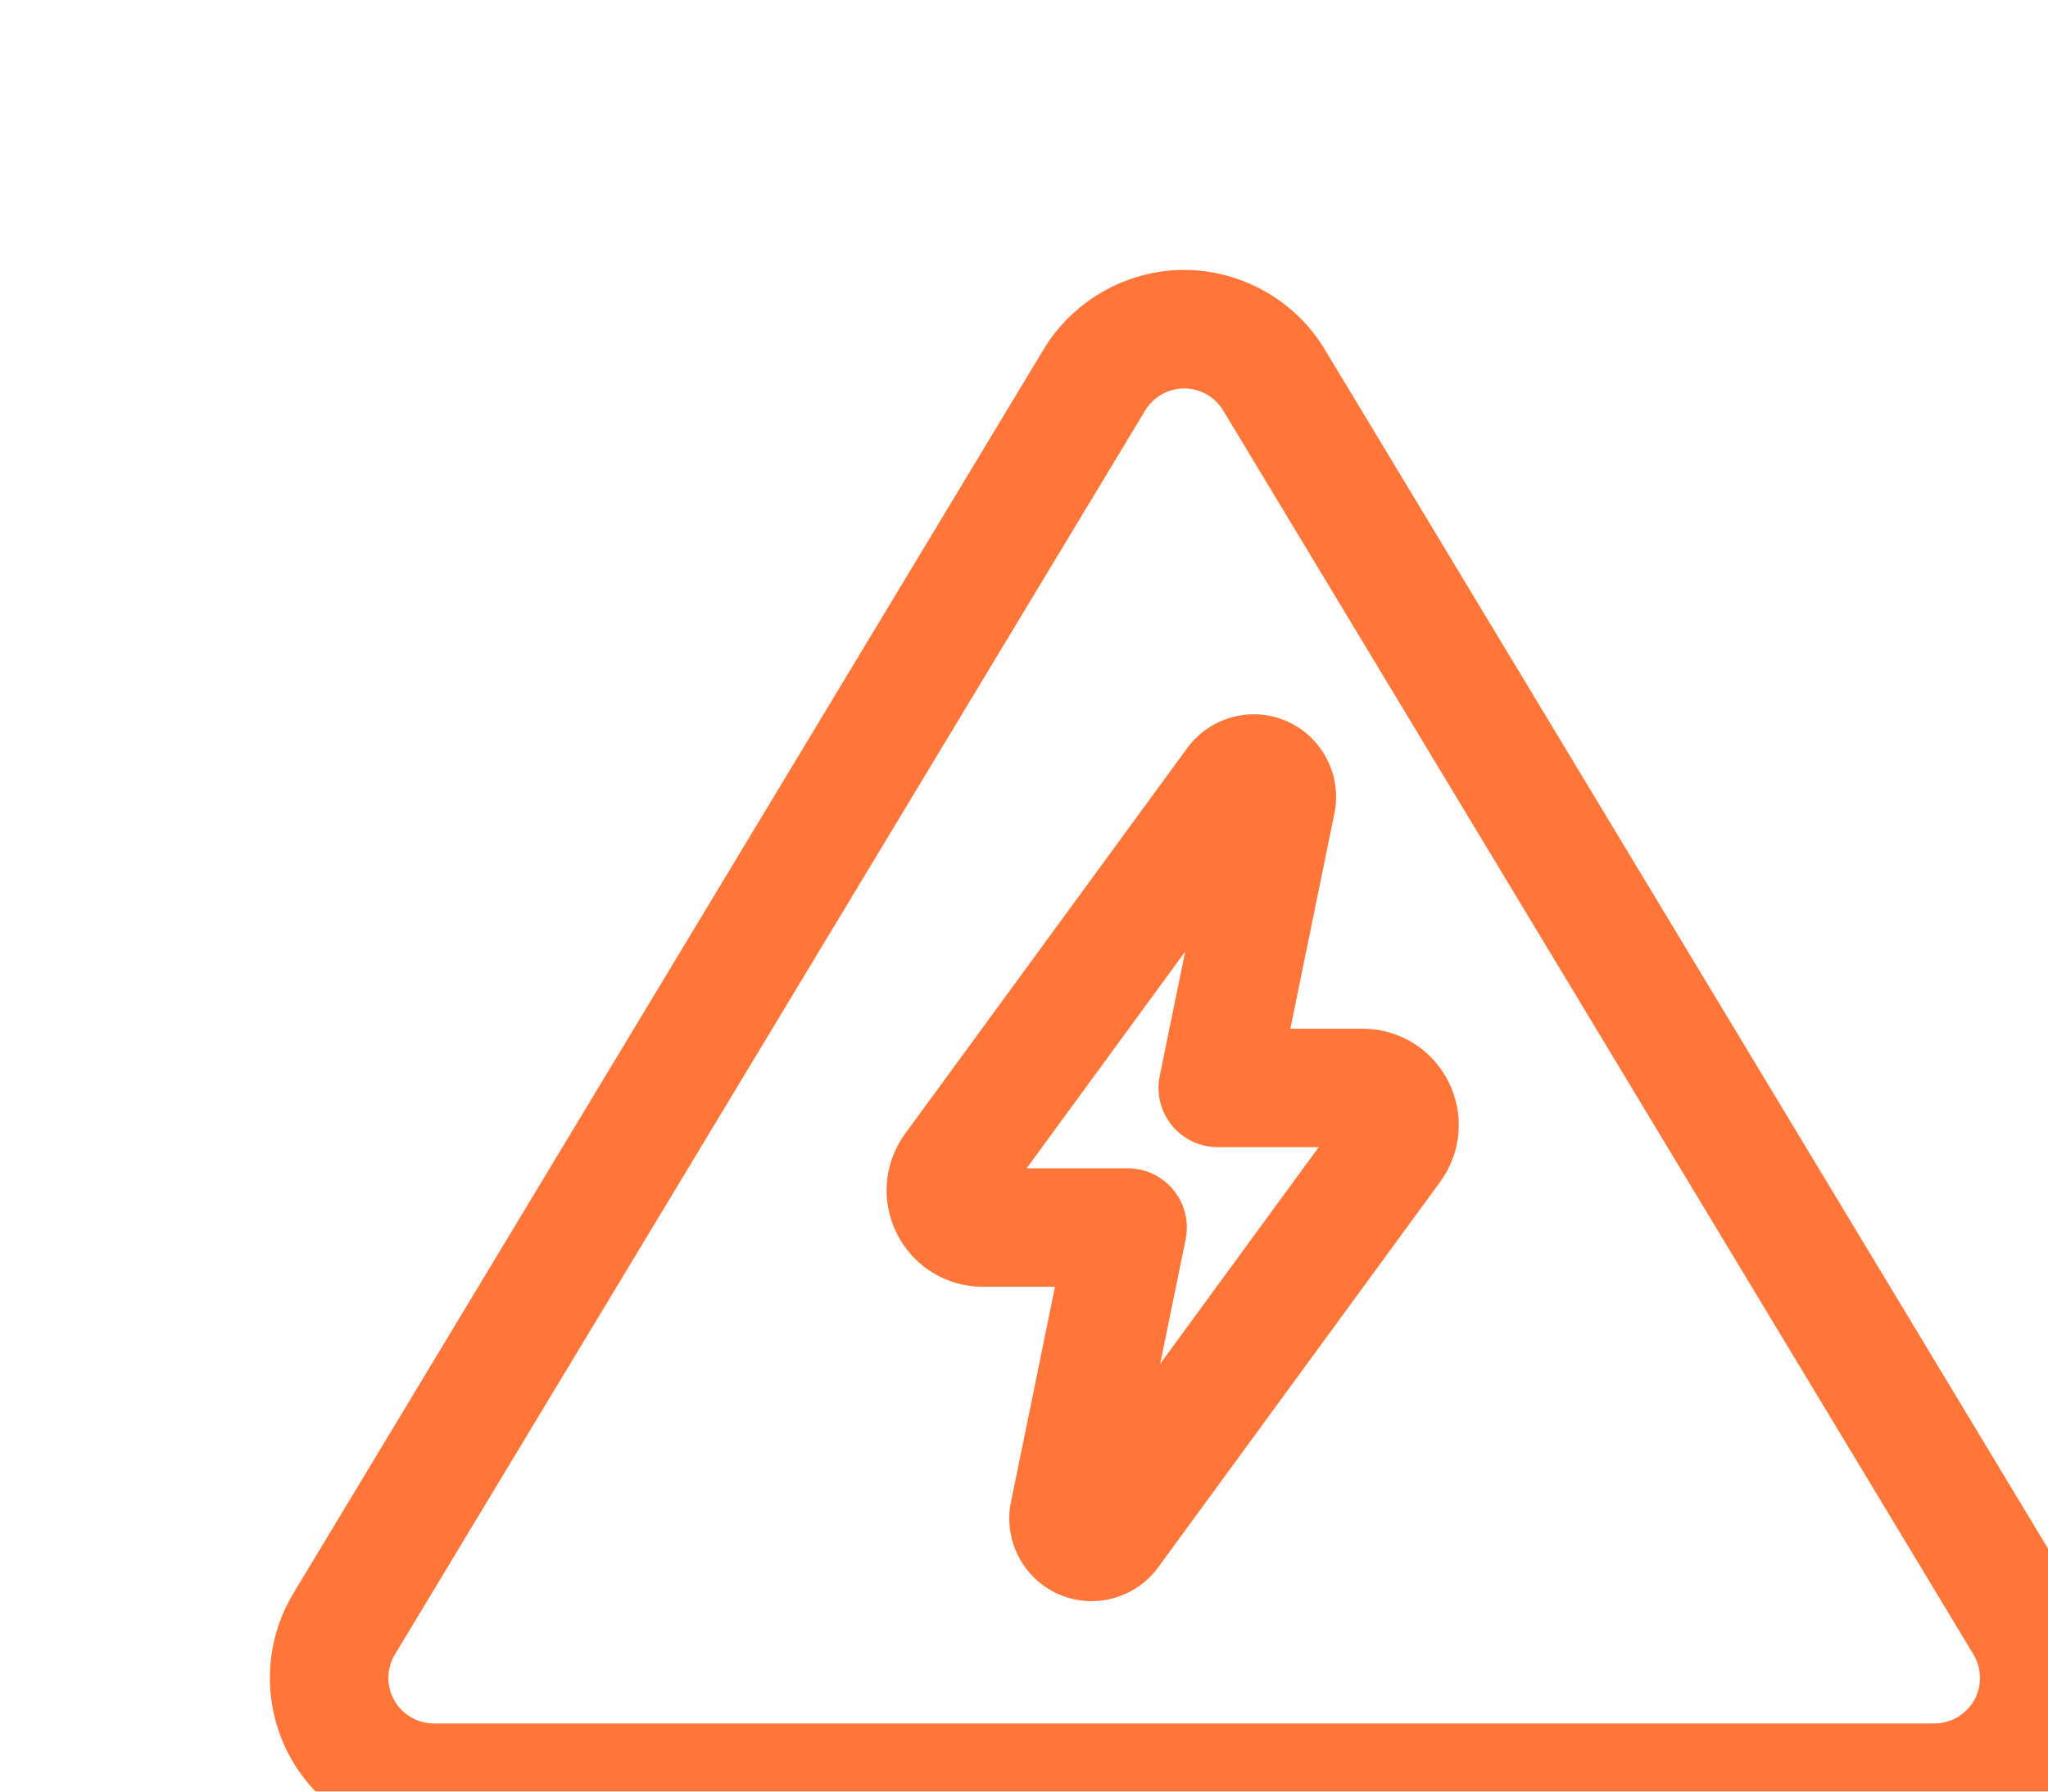 <svg xmlns="http://www.w3.org/2000/svg" fill="none" viewBox="0 0 200 175" height="175" width="200">
<g clip-path="url(#clip0_8913_99)">
<g filter="url(#filter0_diii_8913_99)">
<path fill="#FF7638" d="M181.631 134.627L108.361 13.115C105.48 8.336 100.223 5.367 94.642 5.367C89.061 5.367 83.805 8.336 80.924 13.114L7.655 134.627C4.676 139.566 4.587 145.754 7.423 150.777C10.26 155.799 15.604 158.918 21.372 158.918H167.912C173.68 158.918 179.025 155.799 181.861 150.777C184.697 145.754 184.609 139.566 181.631 134.627ZM171.783 145.085C170.996 146.479 169.513 147.344 167.912 147.344H21.372C19.772 147.344 18.289 146.479 17.502 145.085C16.714 143.692 16.738 141.974 17.566 140.603L90.836 19.091C91.635 17.764 93.094 16.941 94.643 16.941C96.191 16.941 97.65 17.765 98.449 19.091L171.72 140.603C172.546 141.974 172.571 143.691 171.783 145.085Z"></path>
</g>
<g filter="url(#filter1_diii_8913_99)">
<path fill="#FF7638" d="M120.437 84.629C118.825 81.452 115.61 79.478 112.047 79.478H105.013L109.319 58.427C110.07 54.749 108.124 50.978 104.692 49.459C101.165 47.899 97.124 49.084 94.943 52.067L67.399 89.728C65.296 92.603 64.991 96.362 66.603 99.539C68.215 102.716 71.43 104.69 74.993 104.69H82.027L77.721 125.741C76.97 129.419 78.916 133.19 82.348 134.71C85.875 136.27 89.916 135.085 92.097 132.102L119.641 94.441C121.744 91.566 122.049 87.806 120.437 84.629ZM92.301 112.217L94.787 100.062C95.135 98.359 94.7 96.59 93.601 95.243C92.502 93.896 90.856 93.115 89.118 93.115H79.26L94.74 71.95L92.253 84.105C91.905 85.808 92.341 87.577 93.439 88.924C94.538 90.27 96.184 91.051 97.922 91.051H107.78L92.301 112.217Z"></path>
</g>
</g>
<defs>
<filter color-interpolation-filters="sRGB" filterUnits="userSpaceOnUse" height="177.551" width="202.571" y="-0.633" x="-0.643" id="filter0_diii_8913_99">
<feFlood result="BackgroundImageFix" flood-opacity="0"></feFlood>
<feColorMatrix result="hardAlpha" values="0 0 0 0 0 0 0 0 0 0 0 0 0 0 0 0 0 0 127 0" type="matrix" in="SourceAlpha"></feColorMatrix>
<feOffset dy="6" dx="6"></feOffset>
<feGaussianBlur stdDeviation="6"></feGaussianBlur>
<feComposite operator="out" in2="hardAlpha"></feComposite>
<feColorMatrix values="0 0 0 0 0.263 0 0 0 0 0.263 0 0 0 0 0.263 0 0 0 0.25 0" type="matrix"></feColorMatrix>
<feBlend result="effect1_dropShadow_8913_99" in2="BackgroundImageFix" mode="normal"></feBlend>
<feBlend result="shape" in2="effect1_dropShadow_8913_99" in="SourceGraphic" mode="normal"></feBlend>
<feColorMatrix result="hardAlpha" values="0 0 0 0 0 0 0 0 0 0 0 0 0 0 0 0 0 0 127 0" type="matrix" in="SourceAlpha"></feColorMatrix>
<feOffset dy="8" dx="8"></feOffset>
<feGaussianBlur stdDeviation="10"></feGaussianBlur>
<feComposite k3="1" k2="-1" operator="arithmetic" in2="hardAlpha"></feComposite>
<feColorMatrix values="0 0 0 0 1 0 0 0 0 0.69 0 0 0 0 0.549 0 0 0 1 0" type="matrix"></feColorMatrix>
<feBlend result="effect2_innerShadow_8913_99" in2="shape" mode="normal"></feBlend>
<feColorMatrix result="hardAlpha" values="0 0 0 0 0 0 0 0 0 0 0 0 0 0 0 0 0 0 127 0" type="matrix" in="SourceAlpha"></feColorMatrix>
<feOffset dy="12" dx="12"></feOffset>
<feGaussianBlur stdDeviation="7.5"></feGaussianBlur>
<feComposite k3="1" k2="-1" operator="arithmetic" in2="hardAlpha"></feComposite>
<feColorMatrix values="0 0 0 0 1 0 0 0 0 0.494 0 0 0 0 0.267 0 0 0 1 0" type="matrix"></feColorMatrix>
<feBlend result="effect3_innerShadow_8913_99" in2="effect2_innerShadow_8913_99" mode="normal"></feBlend>
<feColorMatrix result="hardAlpha" values="0 0 0 0 0 0 0 0 0 0 0 0 0 0 0 0 0 0 127 0" type="matrix" in="SourceAlpha"></feColorMatrix>
<feOffset dy="-5" dx="-5"></feOffset>
<feGaussianBlur stdDeviation="5"></feGaussianBlur>
<feComposite k3="1" k2="-1" operator="arithmetic" in2="hardAlpha"></feComposite>
<feColorMatrix values="0 0 0 0 0.875 0 0 0 0 0.294 0 0 0 0 0.031 0 0 0 1 0" type="matrix"></feColorMatrix>
<feBlend result="effect4_innerShadow_8913_99" in2="effect3_innerShadow_8913_99" mode="normal"></feBlend>
</filter>
<filter color-interpolation-filters="sRGB" filterUnits="userSpaceOnUse" height="110.628" width="79.886" y="42.77" x="59.577" id="filter1_diii_8913_99">
<feFlood result="BackgroundImageFix" flood-opacity="0"></feFlood>
<feColorMatrix result="hardAlpha" values="0 0 0 0 0 0 0 0 0 0 0 0 0 0 0 0 0 0 127 0" type="matrix" in="SourceAlpha"></feColorMatrix>
<feOffset dy="6" dx="6"></feOffset>
<feGaussianBlur stdDeviation="6"></feGaussianBlur>
<feComposite operator="out" in2="hardAlpha"></feComposite>
<feColorMatrix values="0 0 0 0 0.263 0 0 0 0 0.263 0 0 0 0 0.263 0 0 0 0.25 0" type="matrix"></feColorMatrix>
<feBlend result="effect1_dropShadow_8913_99" in2="BackgroundImageFix" mode="normal"></feBlend>
<feBlend result="shape" in2="effect1_dropShadow_8913_99" in="SourceGraphic" mode="normal"></feBlend>
<feColorMatrix result="hardAlpha" values="0 0 0 0 0 0 0 0 0 0 0 0 0 0 0 0 0 0 127 0" type="matrix" in="SourceAlpha"></feColorMatrix>
<feOffset dy="8" dx="8"></feOffset>
<feGaussianBlur stdDeviation="10"></feGaussianBlur>
<feComposite k3="1" k2="-1" operator="arithmetic" in2="hardAlpha"></feComposite>
<feColorMatrix values="0 0 0 0 1 0 0 0 0 0.69 0 0 0 0 0.549 0 0 0 1 0" type="matrix"></feColorMatrix>
<feBlend result="effect2_innerShadow_8913_99" in2="shape" mode="normal"></feBlend>
<feColorMatrix result="hardAlpha" values="0 0 0 0 0 0 0 0 0 0 0 0 0 0 0 0 0 0 127 0" type="matrix" in="SourceAlpha"></feColorMatrix>
<feOffset dy="12" dx="12"></feOffset>
<feGaussianBlur stdDeviation="7.5"></feGaussianBlur>
<feComposite k3="1" k2="-1" operator="arithmetic" in2="hardAlpha"></feComposite>
<feColorMatrix values="0 0 0 0 1 0 0 0 0 0.494 0 0 0 0 0.267 0 0 0 1 0" type="matrix"></feColorMatrix>
<feBlend result="effect3_innerShadow_8913_99" in2="effect2_innerShadow_8913_99" mode="normal"></feBlend>
<feColorMatrix result="hardAlpha" values="0 0 0 0 0 0 0 0 0 0 0 0 0 0 0 0 0 0 127 0" type="matrix" in="SourceAlpha"></feColorMatrix>
<feOffset dy="-5" dx="-5"></feOffset>
<feGaussianBlur stdDeviation="5"></feGaussianBlur>
<feComposite k3="1" k2="-1" operator="arithmetic" in2="hardAlpha"></feComposite>
<feColorMatrix values="0 0 0 0 0.875 0 0 0 0 0.294 0 0 0 0 0.031 0 0 0 1 0" type="matrix"></feColorMatrix>
<feBlend result="effect4_innerShadow_8913_99" in2="effect3_innerShadow_8913_99" mode="normal"></feBlend>
</filter>
<clipPath id="clip0_8913_99">
<rect fill="white" height="175" width="200"></rect>
</clipPath>
</defs>
</svg>
